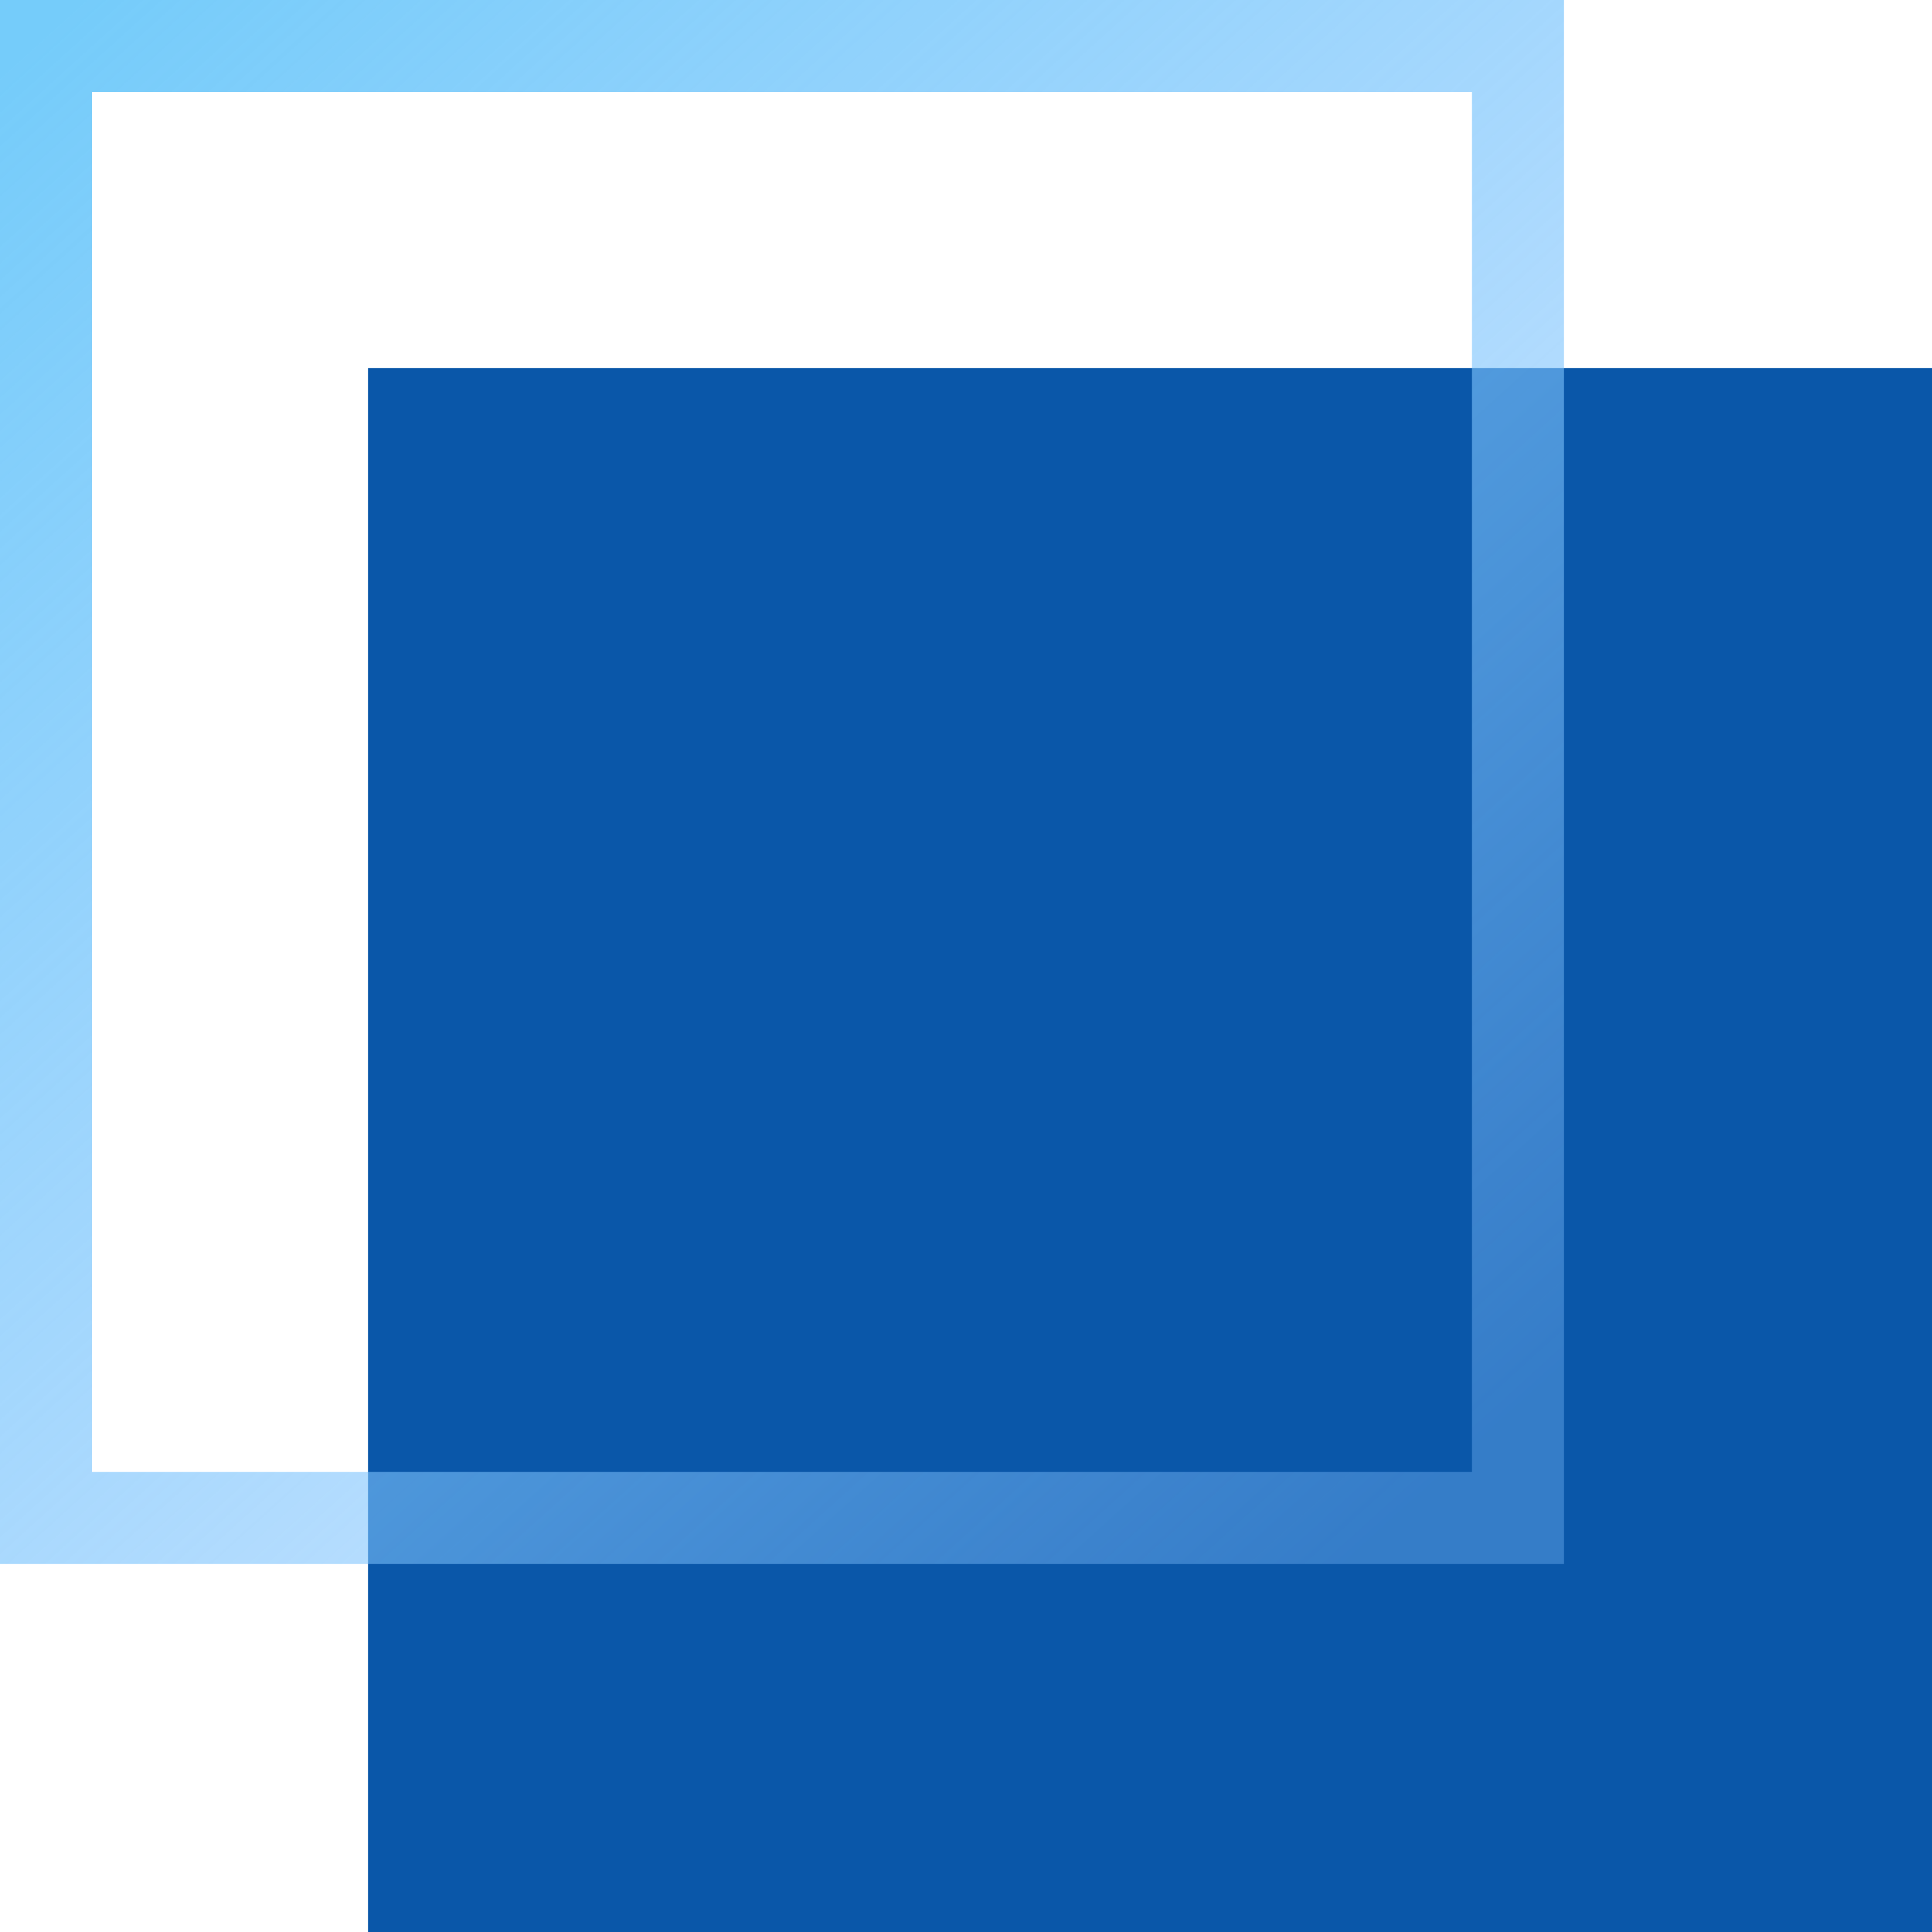 <svg xmlns="http://www.w3.org/2000/svg" xmlns:xlink="http://www.w3.org/1999/xlink" fill="none" version="1.1" width="21" height="21" viewBox="0 0 21 21"><defs><linearGradient x1="1" y1="6.938893903907228e-17" x2="0.095" y2="1" id="master_svg0_0_1233"><stop offset="0%" stop-color="#75CCFA" stop-opacity="1"/><stop offset="100%" stop-color="#81BEFF" stop-opacity="0.366"/></linearGradient></defs><g><g><path d="M4 4C4 4 4 4 4 4L21 4C21 4 21 4 21 4L21 21C21 21 21 21 21 21L4 21C4 21 4 21 4 21Z" fill="#0A57A9" fill-opacity="1"/></g><g transform="matrix(-1,0,0,1,34,0)"><path d="M17.5 0.5C17.5 0.5 17.5 0.5 17.5 0.5L33.5 0.5C33.5 0.5 33.5 0.5 33.5 0.5L33.5 16.5C33.5 16.5 33.5 16.5 33.5 16.5L17.5 16.5C17.5 16.5 17.5 16.5 17.5 16.5Z" stroke="url(#master_svg0_0_1233)" fill-opacity="0" fill="none" stroke-width="1"/></g></g></svg>